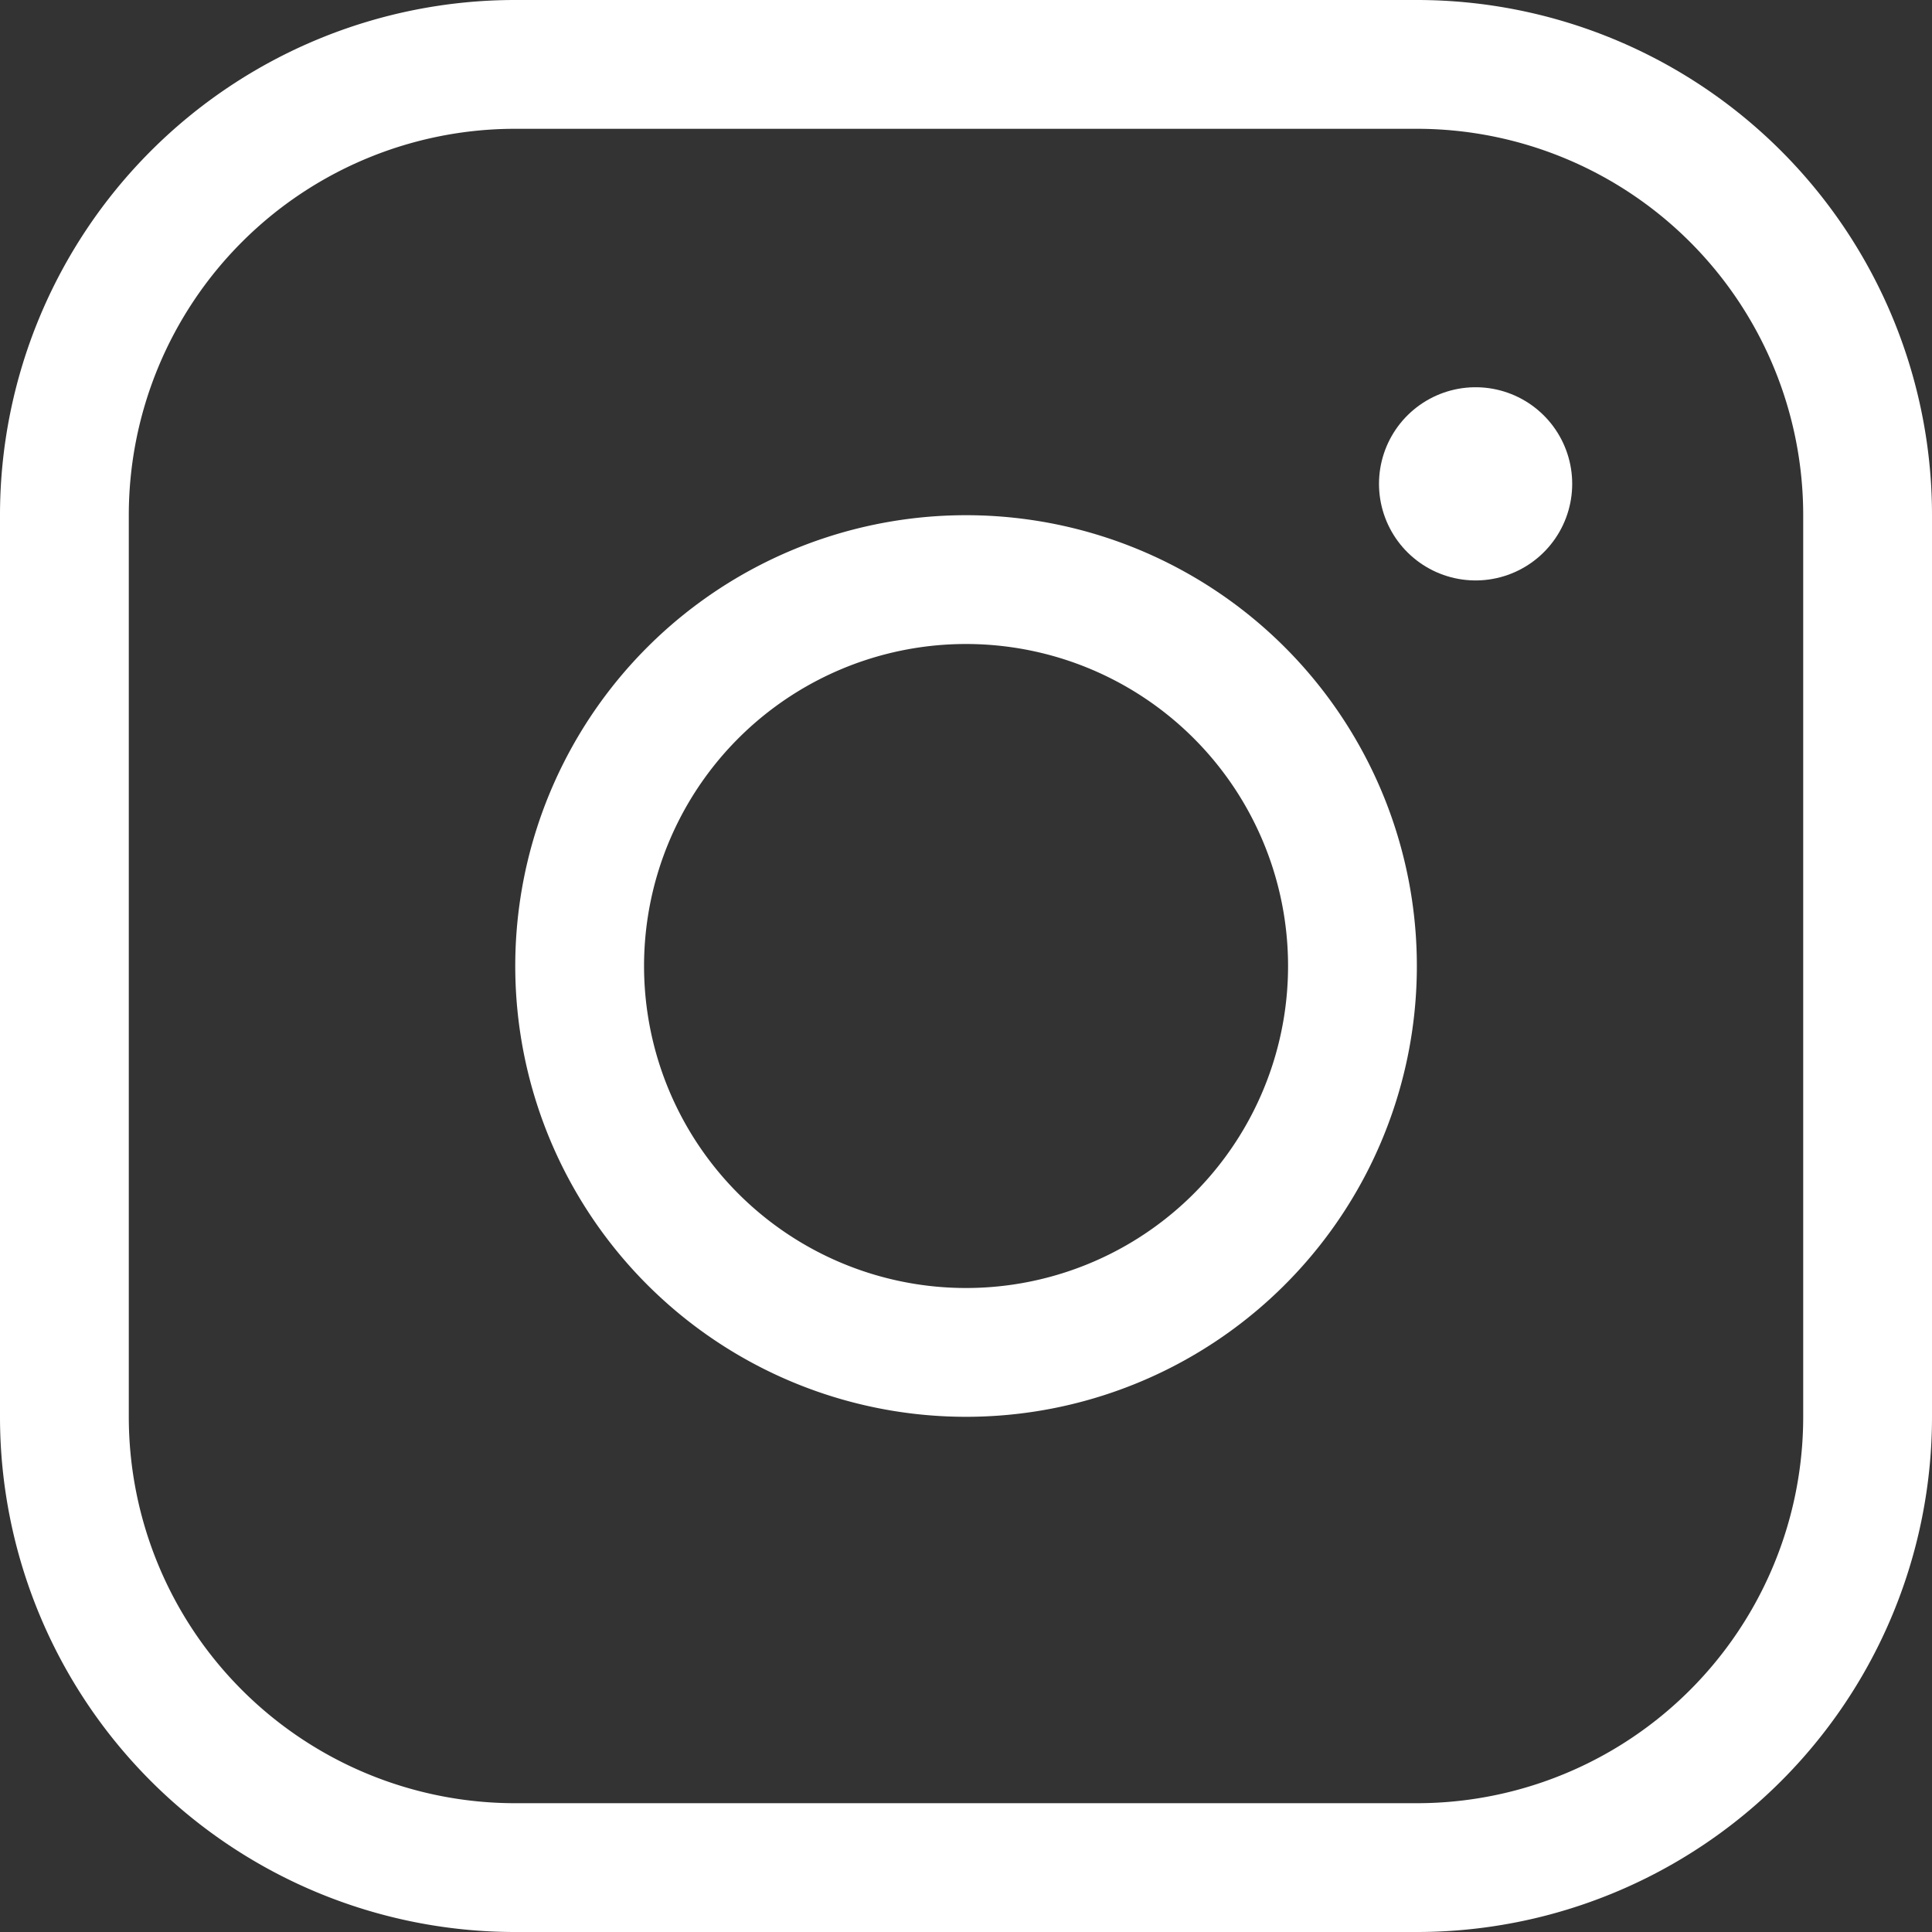 <svg xmlns="http://www.w3.org/2000/svg" width="30" height="30" viewBox="0 0 30 30"><rect x="0" y="0" width="30" height="30" fill="#333333" stroke="none"/><defs><style>.a,.b{fill:none;stroke:#fff;stroke-linecap:round;stroke-linejoin:round;}.a{stroke-width:2px;}.b{stroke-width:3px;}</style></defs><g transform="translate(1.213 1.213)"><path class="a" d="M10,3H24a7,7,0,0,1,7,7V24a7,7,0,0,1-7,7H10a7,7,0,0,1-7-7V10a7,7,0,0,1,7-7Z" transform="translate(-3.213 -3.213)"/><path class="a" d="M24,17.055A6,6,0,1,1,18.945,12,6,6,0,0,1,24,17.055Z" transform="translate(-4.277 -4.148)"/><path class="b" d="M26.25,9.75h0" transform="translate(-4.55 -3.45)"/></g></svg>